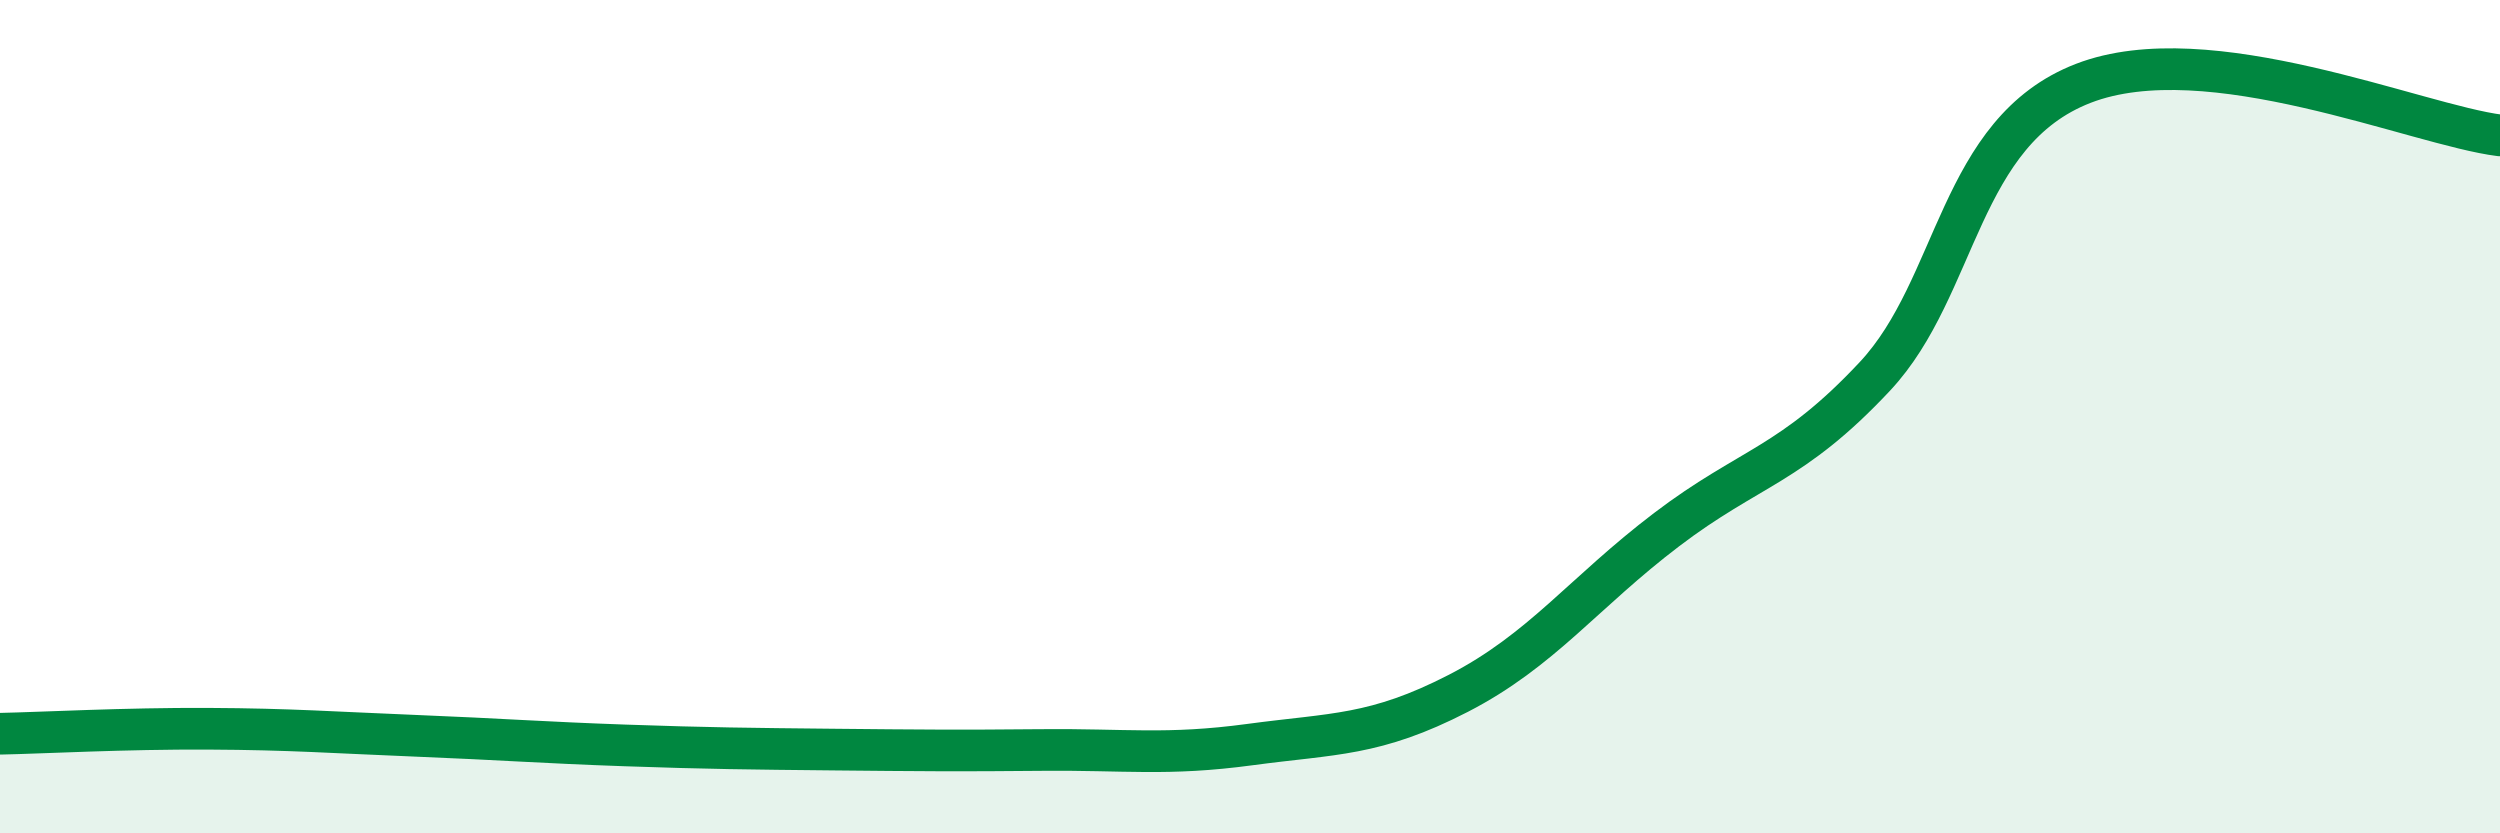 
    <svg width="60" height="20" viewBox="0 0 60 20" xmlns="http://www.w3.org/2000/svg">
      <path
        d="M 0,17.61 C 1,17.59 3,17.48 5,17.49 C 7,17.5 8,17.58 10,17.66 C 12,17.74 13,17.82 15,17.89 C 17,17.96 18,17.97 20,17.99 C 22,18.01 23,18.02 25,18 C 27,17.98 28,18.14 30,17.87 C 32,17.6 33,17.67 35,16.64 C 37,15.61 38,14.23 40,12.71 C 42,11.19 43,11.17 45,9.03 C 47,6.89 47,3.16 50,2 C 53,0.84 58,3 60,3.25L60 20L0 20Z"
        fill="#008740"
        opacity="0.1"
        stroke-linecap="round"
        stroke-linejoin="round"
      />
      <path
        d="M 0,17.61 C 1,17.59 3,17.48 5,17.49 C 7,17.5 8,17.58 10,17.66 C 12,17.74 13,17.82 15,17.89 C 17,17.96 18,17.97 20,17.99 C 22,18.01 23,18.02 25,18 C 27,17.98 28,18.14 30,17.87 C 32,17.6 33,17.67 35,16.64 C 37,15.61 38,14.23 40,12.71 C 42,11.19 43,11.17 45,9.03 C 47,6.89 47,3.16 50,2 C 53,0.84 58,3 60,3.25"
        stroke="#008740"
        stroke-width="1"
        fill="none"
        stroke-linecap="round"
        stroke-linejoin="round"
      />
    </svg>
  